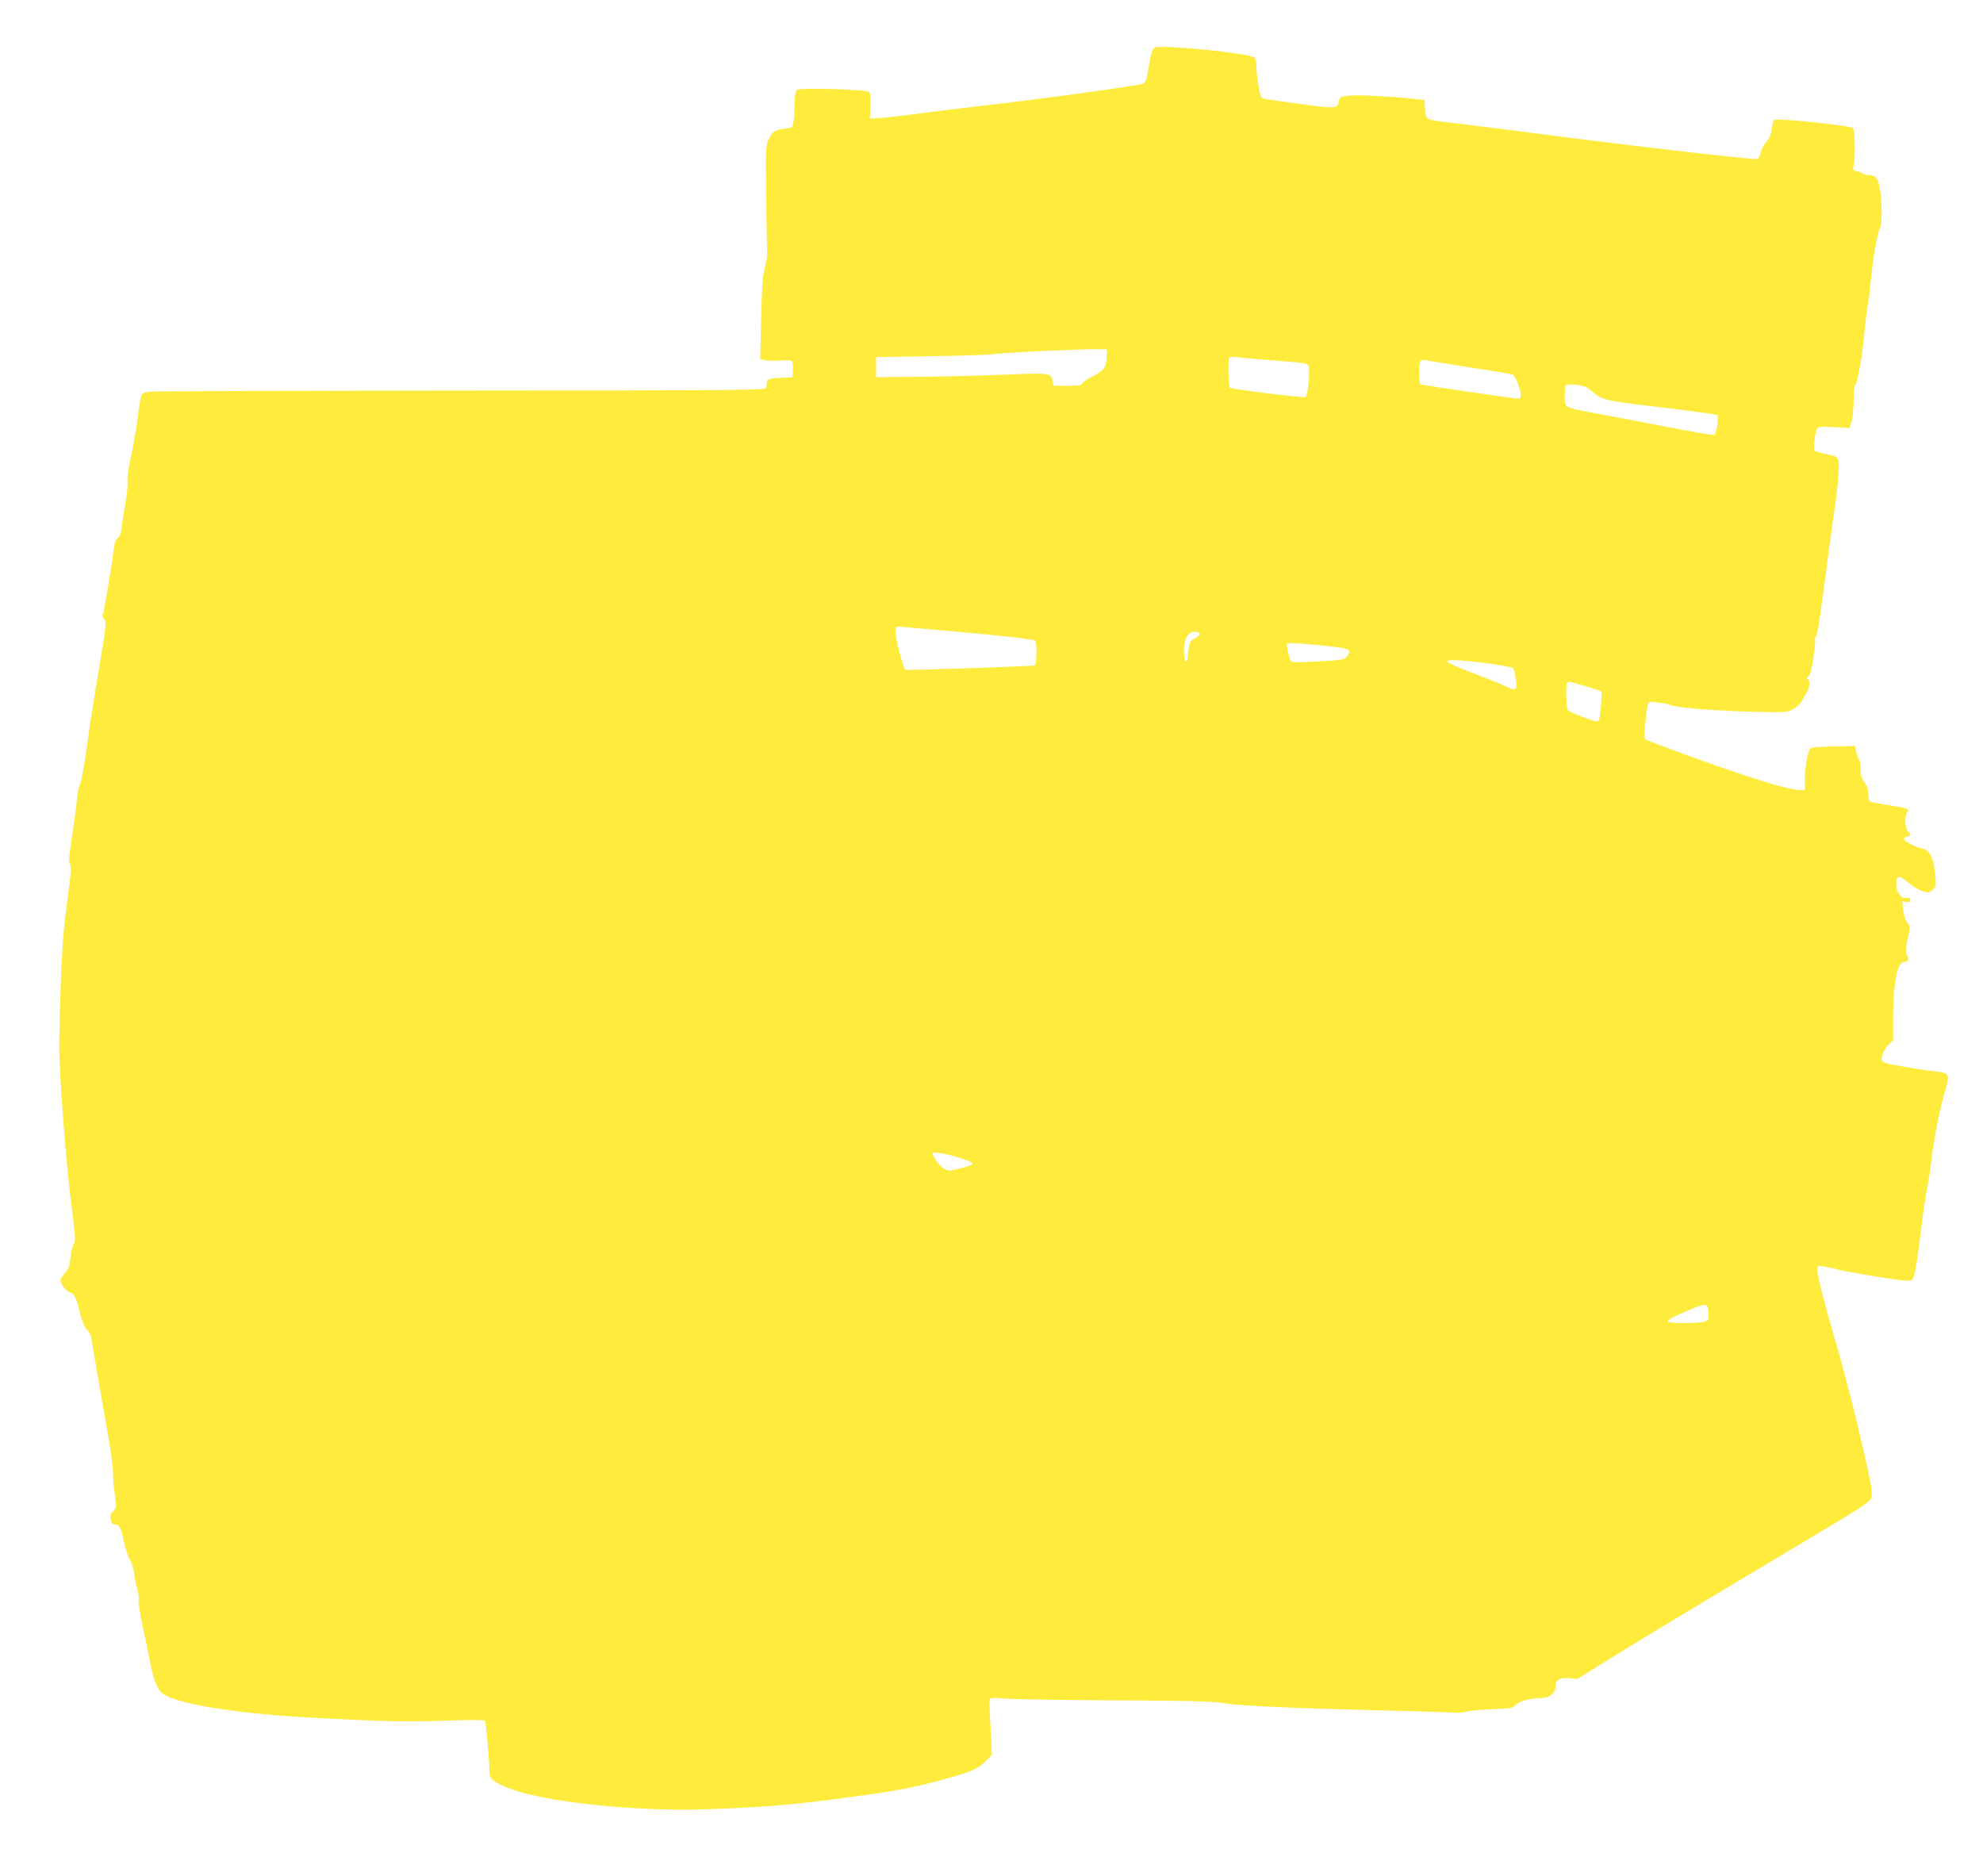 <?xml version="1.0" standalone="no"?>
<!DOCTYPE svg PUBLIC "-//W3C//DTD SVG 20010904//EN"
 "http://www.w3.org/TR/2001/REC-SVG-20010904/DTD/svg10.dtd">
<svg version="1.0" xmlns="http://www.w3.org/2000/svg"
 width="1280pt" height="1211pt" viewBox="0 0 1280 1211"
 preserveAspectRatio="xMidYMid meet">
<g transform="translate(0,1211) scale(0.1,-0.1)"
fill="#ffeb3b" stroke="none">
<path d="M7453 11803 c-15 -5 -26 -47 -43 -151 -10 -59 -16 -75 -34 -83 -27
-12 -750 -111 -1006 -138 -107 -12 -294 -35 -415 -51 -121 -16 -247 -31 -280
-32 l-60 -3 3 80 c3 59 0 84 -10 92 -20 16 -445 28 -463 13 -11 -9 -15 -35
-16 -89 0 -42 -3 -94 -7 -116 -7 -40 -8 -40 -60 -46 -62 -8 -79 -20 -103 -74
-16 -37 -18 -69 -13 -375 2 -184 5 -346 6 -360 1 -14 -6 -52 -15 -85 -13 -46
-19 -123 -24 -327 l-6 -266 37 -8 c21 -3 64 -4 96 -1 31 3 63 2 69 -3 8 -4 11
-26 9 -56 l-3 -49 -60 -3 c-85 -3 -105 -9 -105 -31 0 -11 -3 -26 -6 -35 -6
-15 -188 -16 -1963 -17 -1076 -1 -1981 -4 -2011 -7 -64 -8 -58 6 -85 -197 -9
-66 -28 -169 -41 -230 -15 -65 -24 -126 -21 -148 3 -21 -3 -84 -13 -140 -10
-56 -21 -128 -25 -159 -4 -40 -12 -62 -25 -71 -13 -9 -21 -31 -25 -68 -11 -91
-66 -423 -72 -432 -3 -4 2 -16 11 -26 14 -15 11 -43 -34 -311 -28 -162 -64
-394 -80 -515 -17 -120 -36 -228 -44 -240 -7 -11 -16 -56 -20 -100 -4 -44 -18
-151 -32 -237 -19 -125 -22 -162 -12 -177 9 -15 7 -52 -10 -177 -12 -88 -26
-208 -32 -269 -17 -201 -32 -688 -26 -820 16 -321 49 -719 77 -934 26 -203 28
-235 16 -250 -8 -9 -18 -47 -22 -86 -6 -57 -12 -76 -36 -103 -16 -18 -29 -37
-29 -43 0 -26 34 -71 60 -80 32 -12 41 -30 69 -142 13 -52 27 -85 43 -101 17
-15 27 -38 31 -72 7 -47 26 -161 83 -484 40 -226 54 -320 54 -380 0 -30 5 -90
12 -133 11 -74 11 -78 -11 -101 -18 -19 -21 -31 -16 -55 4 -20 13 -31 23 -31
32 0 41 -16 61 -107 11 -51 29 -105 40 -120 10 -16 22 -53 26 -83 3 -30 13
-79 21 -107 9 -29 13 -61 9 -71 -3 -11 8 -82 24 -158 16 -76 37 -175 45 -219
24 -123 44 -183 74 -216 65 -73 484 -142 1027 -169 439 -22 561 -25 807 -16
141 5 253 5 258 0 7 -8 30 -265 30 -340 0 -35 27 -57 113 -92 217 -91 827
-157 1287 -140 341 12 522 26 810 63 356 46 485 68 650 111 234 61 284 80 336
131 l46 45 -5 126 c-4 70 -8 150 -10 177 -2 28 -1 55 4 60 5 7 34 8 86 2 43
-5 355 -10 693 -12 500 -2 636 -5 725 -18 124 -18 418 -32 1025 -47 228 -5
436 -12 462 -15 26 -2 62 1 80 6 18 6 78 12 133 15 55 3 116 6 136 7 23 1 44
10 55 24 20 23 97 43 163 43 50 0 91 31 91 70 0 47 25 63 88 58 l54 -5 192
120 c184 115 661 402 1363 821 283 169 333 202 342 228 9 25 3 67 -35 237 -59
265 -140 584 -200 786 -64 216 -114 414 -114 448 0 28 1 29 43 22 23 -3 65
-12 92 -20 28 -7 141 -28 253 -46 149 -24 208 -30 220 -22 20 12 31 73 62 328
12 99 30 221 40 270 10 50 23 135 29 190 15 129 56 334 87 437 31 104 26 113
-61 122 -67 7 -196 28 -292 47 -28 5 -53 15 -56 22 -8 23 14 76 43 104 l30 28
0 142 c0 227 26 363 69 363 28 0 36 18 20 46 -10 20 -10 38 5 105 17 79 17 82
-2 103 -12 13 -22 43 -27 80 l-7 59 26 -5 c21 -4 26 -1 26 14 0 14 -5 17 -24
12 -32 -8 -66 36 -66 85 0 62 17 66 74 17 47 -39 100 -66 131 -66 7 0 22 8 33
18 19 16 20 24 13 104 -9 98 -36 152 -81 161 -49 10 -120 46 -120 62 0 8 9 15
20 15 23 0 26 18 6 34 -20 15 -24 100 -6 121 20 24 7 29 -122 48 -60 10 -114
20 -119 23 -5 3 -9 24 -9 48 0 29 -8 52 -25 76 -19 26 -25 46 -25 85 0 28 -4
55 -10 61 -5 5 -13 27 -18 49 l-8 40 -139 -3 c-77 -1 -143 -6 -148 -11 -17
-17 -37 -119 -37 -193 l0 -78 -28 0 c-67 0 -297 69 -634 190 -199 72 -367 135
-371 139 -7 7 6 162 19 220 5 23 8 23 65 17 33 -3 69 -10 79 -16 32 -17 287
-38 530 -44 219 -5 226 -5 264 17 22 12 44 31 50 42 6 11 21 36 33 56 25 38
30 83 11 95 -8 5 -6 11 6 19 11 9 21 44 31 120 9 59 13 110 11 113 -3 2 -1 13
5 24 13 25 20 70 69 443 22 171 47 351 55 400 8 50 18 138 21 196 8 122 10
120 -88 140 -29 6 -58 15 -64 20 -13 10 2 126 18 146 7 9 37 10 108 6 l98 -6
13 39 c7 22 13 82 14 137 0 64 4 100 12 105 13 8 48 213 58 342 4 47 13 126
22 175 8 50 18 135 23 190 10 109 41 283 56 306 12 18 13 147 2 229 -12 85
-28 110 -73 110 -18 0 -36 4 -39 9 -3 4 -20 11 -37 15 -30 6 -31 7 -23 43 11
46 7 224 -5 236 -17 17 -488 66 -509 53 -5 -3 -12 -28 -15 -56 -5 -37 -15 -61
-36 -86 -17 -18 -33 -50 -37 -70 -3 -19 -12 -38 -20 -41 -17 -6 -879 93 -1399
162 -225 29 -475 61 -555 70 -191 21 -188 20 -192 92 l-3 58 -60 6 c-147 16
-365 28 -423 22 -59 -6 -63 -8 -69 -34 -10 -52 -15 -52 -256 -19 -124 16 -232
32 -240 36 -15 5 -37 136 -37 216 0 20 -6 41 -14 47 -34 28 -594 84 -643 64z
m-310 -2002 c-3 -65 -17 -83 -94 -122 -31 -15 -59 -35 -62 -44 -5 -12 -24 -15
-96 -15 l-89 0 -7 29 c-12 55 -11 55 -308 43 -149 -6 -398 -13 -552 -14 l-280
-3 0 65 0 65 365 6 c201 3 379 9 395 13 34 9 567 34 665 32 l65 -1 -2 -54z
m1062 -16 c262 -21 245 -16 245 -69 0 -77 -12 -165 -24 -169 -16 -6 -478 51
-487 60 -10 10 -14 177 -5 192 5 7 21 10 39 7 18 -3 122 -13 232 -21z m1275
-45 c140 -22 264 -42 276 -45 15 -3 27 -22 43 -65 25 -69 24 -96 -4 -93 -28 2
-585 83 -612 89 -21 4 -23 10 -23 78 0 77 6 88 45 80 11 -2 135 -22 275 -44z
m803 -162 c62 -51 76 -55 487 -103 168 -20 309 -40 314 -45 13 -13 -3 -120
-20 -127 -8 -3 -155 22 -327 56 -171 33 -375 72 -452 86 -193 36 -185 31 -185
108 0 35 3 67 8 71 4 5 34 5 66 2 51 -5 67 -12 109 -48z m-4133 -1543 c302
-26 514 -50 531 -60 14 -9 11 -155 -3 -160 -19 -6 -821 -33 -835 -28 -12 5
-63 204 -63 247 0 31 6 35 43 30 18 -2 165 -15 327 -29z m1595 -16 c3 -4 -8
-15 -24 -24 -40 -20 -45 -30 -51 -100 -6 -75 -24 -74 -28 1 -3 63 11 108 40
128 19 14 54 11 63 -5z m860 -83 c108 -12 123 -23 88 -64 -16 -20 -33 -23
-183 -31 -108 -7 -168 -7 -175 0 -13 13 -34 107 -26 115 7 7 142 -2 296 -20z
m986 -106 c90 -12 169 -26 176 -33 6 -7 14 -40 18 -74 8 -75 5 -76 -81 -36
-33 15 -126 52 -208 83 -83 31 -152 62 -154 68 -5 17 59 15 249 -8z m642 -149
c54 -15 100 -31 103 -34 7 -7 -7 -172 -16 -188 -7 -10 -28 -5 -97 21 -48 18
-94 38 -100 43 -14 10 -19 168 -6 180 9 10 7 10 116 -22z m-4031 -3047 c43
-14 78 -30 78 -35 0 -8 -75 -32 -137 -43 -25 -4 -39 0 -63 21 -28 23 -60 71
-60 89 0 13 102 -5 182 -32z m4826 -997 c3 -43 1 -48 -23 -57 -34 -13 -232
-13 -240 0 -3 5 20 22 52 36 198 90 207 91 211 21z"/>
</g>
</svg>
